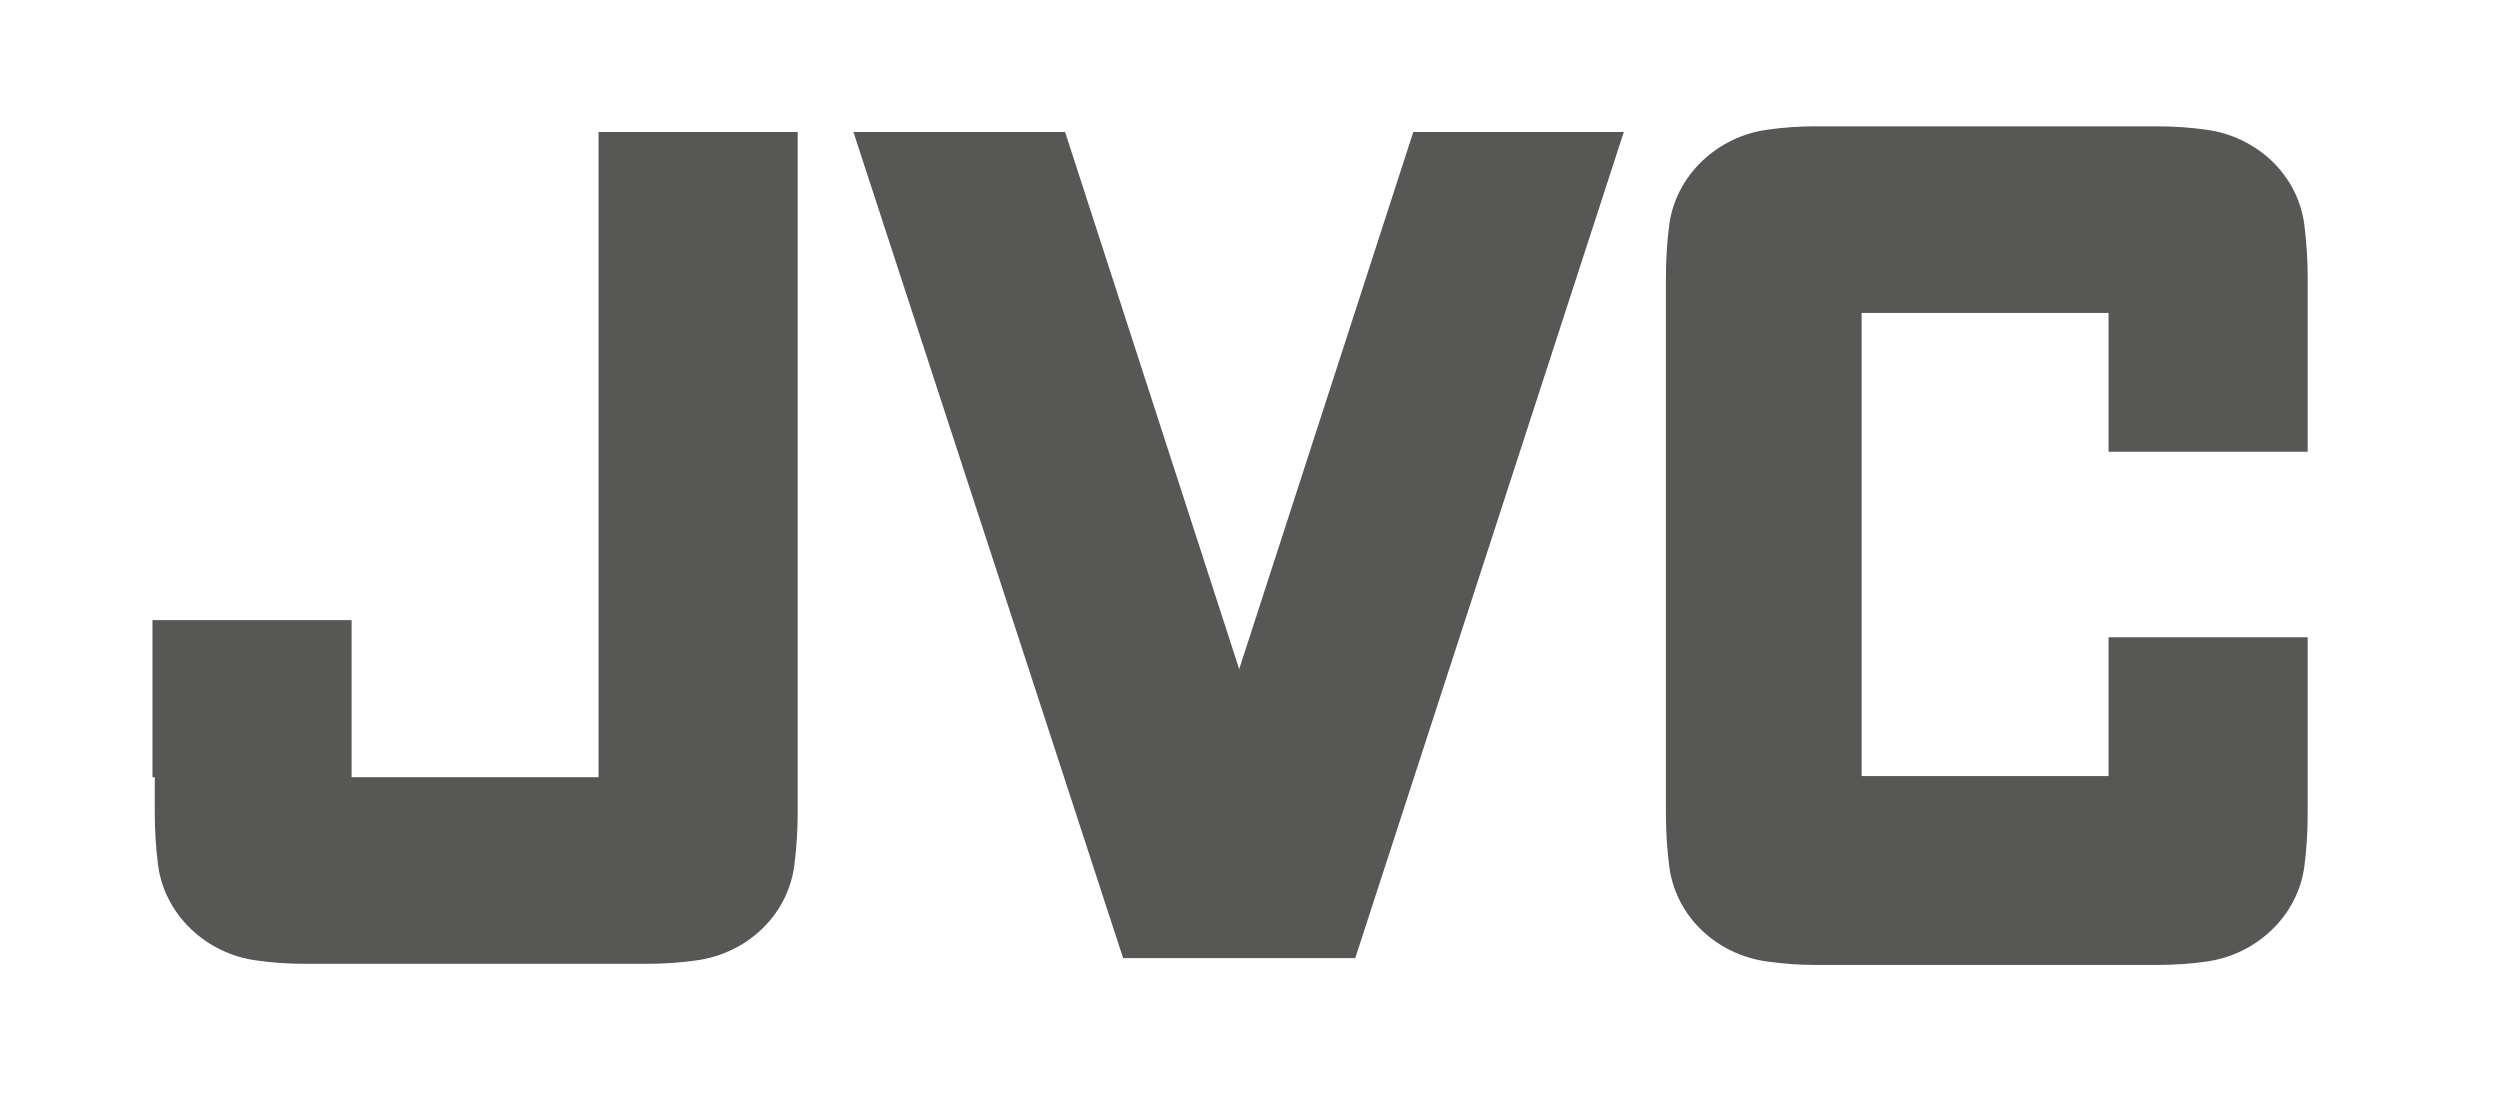 <?xml version="1.0" encoding="utf-8"?>
<!-- Generator: Adobe Illustrator 21.0.0, SVG Export Plug-In . SVG Version: 6.00 Build 0)  -->
<svg version="1.1" id="Ebene_1" xmlns="http://www.w3.org/2000/svg" xmlns:xlink="http://www.w3.org/1999/xlink" x="0px" y="0px"
	 viewBox="0 0 219.7 97.3" style="enable-background:new 0 0 219.7 97.3;" xml:space="preserve">
<style type="text/css">
	.st0{display:none;}
	.st1{display:inline;}
	.st2{fill:#575756;}
</style>
<g id="G_x2B_H_x2B_I_x2B_J_x2B_K">
	<g id="jvc">
		<g class="st0">
			<g class="st1">
				<g>
					<g>
						<polygon class="st2" points="-12.8,103.8 -17.2,103.8 -17.2,116 -20,116 -20,103.8 -24.4,103.8 -24.4,101.8 -12.4,101.8 
													"/>
						<path class="st2" d="M-3.5,116v-7.1c0-1.3-0.5-1.7-1.5-1.7c-0.9,0-2.1,0.5-2.9,1.3v7.5h-2.7v-12.4c0-0.9-0.1-1.7-0.2-2.3
							l2.7-0.5c0.2,0.6,0.2,1.4,0.2,2.4v2.2c0,0.7-0.1,1.2-0.1,1.2c1.2-0.9,2.4-1.4,3.8-1.4s2.6,0.6,3,1.3c0.3,0.5,0.4,1,0.4,2v7.3
							h-2.7V116z"/>
						<path class="st2" d="M4.7,111.4v0.2c0,1.4,0.6,3,3,3c1.1,0,2.1-0.4,3-1l1,1.4c-1.3,0.9-2.8,1.4-4.4,1.4
							c-3.5,0-5.6-2.1-5.6-5.4c0-1.8,0.5-3,1.5-4.1c1-1,2.2-1.4,3.7-1.4c1.2,0,2.3,0.3,3.4,1.1c1.1,0.8,1.6,2.1,1.6,4.5v0.5H4.7
							V111.4z M7,107.1c-1.5,0-2.3,1-2.3,2.7h4.5C9.2,108.1,8.4,107.1,7,107.1z"/>
					</g>
					<g>
						<path class="st2" d="M26.3,110.6h-2.8v5.4h-2.8v-14.2h4.4c2.4,0,3.3,0.2,4.3,0.7c1.5,0.7,2.3,2,2.3,3.6
							C31.8,108.8,29.4,110.6,26.3,110.6z M23.5,103.7v5h2.2c2.1,0,3-0.8,3-2.5c0-0.8-0.2-1.4-0.7-1.8s-1.2-0.7-2.3-0.7H23.5z"/>
						<path class="st2" d="M35.7,111.4v0.2c0,1.4,0.6,3,3,3c1.1,0,2.1-0.4,3-1l1,1.4c-1.3,0.9-2.8,1.4-4.4,1.4
							c-3.5,0-5.6-2.1-5.6-5.4c0-1.8,0.5-3,1.5-4.1c1-1,2.2-1.4,3.7-1.4c1.2,0,2.3,0.3,3.4,1.1c1.1,0.8,1.6,2.1,1.6,4.5v0.5h-7.2
							V111.4z M38,107.1c-1.5,0-2.3,1-2.3,2.7h4.5C40.2,108.1,39.3,107.1,38,107.1z"/>
						<path class="st2" d="M51.6,107.6c-0.3-0.1-0.5-0.1-0.8-0.1c-1.1,0-2.1,0.7-2.3,1.5v7h-2.7v-7.3c0-1.3-0.2-2.2-0.4-2.8l2.4-0.5
							c0.3,0.5,0.5,1.1,0.5,1.6c1-1.1,1.9-1.7,3.1-1.7c0.4,0,0.6,0,0.9,0.2L51.6,107.6z"/>
						<path class="st2" d="M60.4,102.9c-0.6-0.2-1-0.4-1.5-0.4c-0.9,0-1.5,0.5-1.5,1.5v1.6h3.2l-0.7,1.6h-2.5v8.8h-2.6v-8.8h-1.1
							v-1.6h1.2c0,0-0.1-0.6-0.1-1.5c0-2.2,1.5-3.2,3.7-3.2c1,0,1.9,0.2,2.8,0.6L60.4,102.9z"/>
						<path class="st2" d="M64.5,111.4v0.2c0,1.4,0.6,3,3,3c1.1,0,2.1-0.4,3-1l1,1.4c-1.3,0.9-2.8,1.4-4.4,1.4
							c-3.5,0-5.6-2.1-5.6-5.4c0-1.8,0.5-3,1.5-4.1c1-1,2.2-1.4,3.7-1.4c1.2,0,2.3,0.3,3.4,1.1c1.1,0.8,1.6,2.1,1.6,4.5v0.5h-7.2
							V111.4z M66.8,107.1c-1.5,0-2.3,1-2.3,2.7H69C69,108.1,68.2,107.1,66.8,107.1z"/>
						<path class="st2" d="M79.1,116.3c-3.3,0-5.2-2-5.2-5.3c0-3.8,2.7-5.6,5.4-5.6c1.3,0,2.3,0.3,3.4,1.1l-1.3,1.5
							c-0.7-0.6-1.4-0.8-2.1-0.8c-0.8,0-1.5,0.4-1.9,1s-0.5,1.6-0.5,2.9c0,1.4,0.3,2.3,0.8,2.8c0.4,0.4,1,0.6,1.6,0.6
							c0.8,0,1.7-0.4,2.5-1l1.3,1.4C81.9,115.8,80.8,116.3,79.1,116.3z"/>
						<path class="st2" d="M88.4,105.6h2.9l-0.7,1.6h-2.2v5.8c0,1.3,0.3,1.7,1.5,1.7c0.4,0,0.7-0.1,1.1-0.2l0.3,1.4
							c-0.8,0.3-1.6,0.5-2.4,0.5c-2.4,0-3.2-1.2-3.2-2.7v-6.4h-1.4v-1.6h1.4c0-0.9,0-1.8,0.1-2.6l2.7-0.6
							C88.5,103.3,88.4,104.6,88.4,105.6z"/>
					</g>
					<g>
						<polygon class="st2" points="100,116 100,101.8 109.3,101.8 108.9,103.7 102.8,103.7 102.8,107.6 107.9,107.6 107.9,109.5 
							102.8,109.5 102.8,114 109.5,114 109.5,116 						"/>
						<path class="st2" d="M130.1,116.2c-1,0-2.1-0.3-2.9-0.8c0,0,0.1,0.5,0.1,1v3.5l-2.6,0.6v-12.1c0-1.3-0.1-1.8-0.2-2.6l2.4-0.4
							c0.1,0.3,0.2,0.6,0.2,1.3c0.8-0.8,2-1.2,3.3-1.2c2.5,0,4.6,1.6,4.6,5.2C135,114,133.2,116.2,130.1,116.2z M127.3,108.3v5.2
							c0.6,0.5,1.5,0.9,2.3,0.9c1.8,0,2.6-1.1,2.6-3.6c0-2.3-0.5-3.6-2.3-3.6C128.9,107.2,128,107.6,127.3,108.3z"/>
						<path class="st2" d="M139.9,111.4v0.2c0,1.4,0.6,3,3,3c1.1,0,2.1-0.4,3-1l1,1.4c-1.3,0.9-2.8,1.4-4.4,1.4
							c-3.5,0-5.6-2.1-5.6-5.4c0-1.8,0.5-3,1.5-4.1c1-1,2.2-1.4,3.7-1.4c1.2,0,2.3,0.3,3.4,1.1c1.1,0.8,1.6,2.1,1.6,4.5v0.5h-7.2
							V111.4z M142.3,107.1c-1.5,0-2.3,1-2.3,2.7h4.5C144.4,108.1,143.6,107.1,142.3,107.1z"/>
						<path class="st2" d="M155.7,107.6c-0.3-0.1-0.5-0.1-0.7-0.1c-1.1,0-2.1,0.7-2.3,1.5v7H150v-7.3c0-1.3-0.2-2.2-0.4-2.8l2.4-0.5
							c0.3,0.5,0.5,1.1,0.5,1.6c1-1.1,1.9-1.7,3.1-1.7c0.4,0,0.6,0,0.9,0.2L155.7,107.6z"/>
						<path class="st2" d="M167.2,111.4v0.2c0,1.4,0.6,3,3,3c1.1,0,2.1-0.4,3-1l1,1.4c-1.3,0.9-2.8,1.4-4.4,1.4
							c-3.5,0-5.6-2.1-5.6-5.4c0-1.8,0.5-3,1.5-4.1c1-1,2.2-1.4,3.7-1.4c1.2,0,2.3,0.3,3.4,1.1c1.1,0.8,1.6,2.1,1.6,4.5v0.5h-7.2
							V111.4z M169.5,107.1c-1.5,0-2.3,1-2.3,2.7h4.5C171.7,108.1,170.8,107.1,169.5,107.1z"/>
						<path class="st2" d="M184.1,116v-6.9c0-1.4-0.4-1.8-1.4-1.8c-0.8,0-1.9,0.5-2.7,1.2v7.5h-2.6v-7.6c0-1.1-0.1-1.7-0.5-2.5
							l2.4-0.6c0.3,0.5,0.4,0.9,0.4,1.5c1.3-0.9,2.4-1.4,3.8-1.4c1.9,0,3.2,1,3.2,2.9v7.8L184.1,116L184.1,116z"/>
						<path class="st2" d="M194.5,116.3c-3.3,0-5.2-2-5.2-5.3c0-3.8,2.7-5.6,5.4-5.6c1.3,0,2.3,0.3,3.4,1.1l-1.3,1.5
							c-0.7-0.6-1.4-0.8-2.1-0.8c-0.8,0-1.5,0.4-1.9,1s-0.5,1.6-0.5,2.9c0,1.4,0.3,2.3,0.8,2.8c0.4,0.4,1,0.6,1.6,0.6
							c0.8,0,1.7-0.4,2.5-1l1.3,1.4C197.3,115.8,196.1,116.3,194.5,116.3z"/>
						<path class="st2" d="M203,111.4v0.2c0,1.4,0.6,3,3,3c1.1,0,2.1-0.4,3-1l1,1.4c-1.3,0.9-2.8,1.4-4.4,1.4
							c-3.5,0-5.6-2.1-5.6-5.4c0-1.8,0.5-3,1.5-4.1c1-1,2.2-1.4,3.7-1.4c1.2,0,2.3,0.3,3.4,1.1c1.1,0.8,1.6,2.1,1.6,4.5v0.5H203
							V111.4z M205.4,107.1c-1.5,0-2.3,1-2.3,2.7h4.5C207.6,108.1,206.7,107.1,205.4,107.1z"/>
						<g>
							<polygon class="st2" points="118.4,110.3 122,105.6 118.9,105.6 117,108.8 114.9,105.6 111.6,105.6 115.4,110.4 110.9,116 
								114.2,116 116.9,112.1 119.5,116 122.9,116 							"/>
						</g>
						<g>
							<polygon class="st2" points="158.6,116 158.6,105.8 161.3,105.4 161.3,116 							"/>
							<circle class="st2" cx="159.9" cy="102.5" r="1.6"/>
						</g>
					</g>
				</g>
				<g>
					<polygon class="st2" points="219.4,104.4 217.1,104.4 220.8,90.4 223.2,90.4 					"/>
					<polygon class="st2" points="223.2,111.7 223.8,109.3 259,109.3 258.4,111.7 					"/>
					<polygon class="st2" points="213.4,118.3 215.7,118.3 210.1,139.5 207.7,139.5 					"/>
				</g>
			</g>
		</g>
		<g>
			<g>
				<polygon class="st2" points="98.7,84.2 119.1,84.2 142.7,11.6 124.2,11.6 108.9,58.8 93.6,11.6 75,11.6 				"/>
				<path class="st2" d="M202.8,68.3V56h-17.5v12.2h-21.7V27.5h21.7v12.2h17.5V27.5l0,0v-3.1l0,0c0-1.6-0.1-3.1-0.3-4.7
					c-0.6-4.4-4.2-7.7-8.6-8.3c-1.4-0.2-2.9-0.3-4.3-0.3l0,0h-3.1l0,0h-23.8l0,0h-3.1l0,0c-1.5,0-2.9,0.1-4.3,0.3
					c-4.4,0.6-8,4-8.6,8.3c-0.2,1.5-0.3,3.1-0.3,4.7v47.1c0,1.6,0.1,3.1,0.3,4.7c0.6,4.4,4.2,7.7,8.6,8.3c1.4,0.2,2.8,0.3,4.3,0.3
					l0,0h3.1l0,0h23.8l0,0h3.1l0,0c1.5,0,2.9-0.1,4.3-0.3c4.4-0.6,8-4,8.6-8.3c0.2-1.5,0.3-3.1,0.3-4.7l0,0V68.3L202.8,68.3z"/>
				<path class="st2" d="M13.4,68.3V54.5h17.5v13.8h21.7V11.6h17.5v56.7v3.1l0,0c0,1.6-0.1,3.1-0.3,4.7c-0.6,4.4-4.2,7.7-8.6,8.3
					c-1.4,0.2-2.9,0.3-4.3,0.3l0,0h-3.1l0,0H29.9l0,0h-3.1l0,0c-1.5,0-2.9-0.1-4.3-0.3c-4.4-0.6-8-4-8.6-8.3
					c-0.2-1.5-0.3-3.1-0.3-4.7l0,0v-3.1H13.4z"/>
			</g>
		</g>
	</g>
</g>
</svg>
